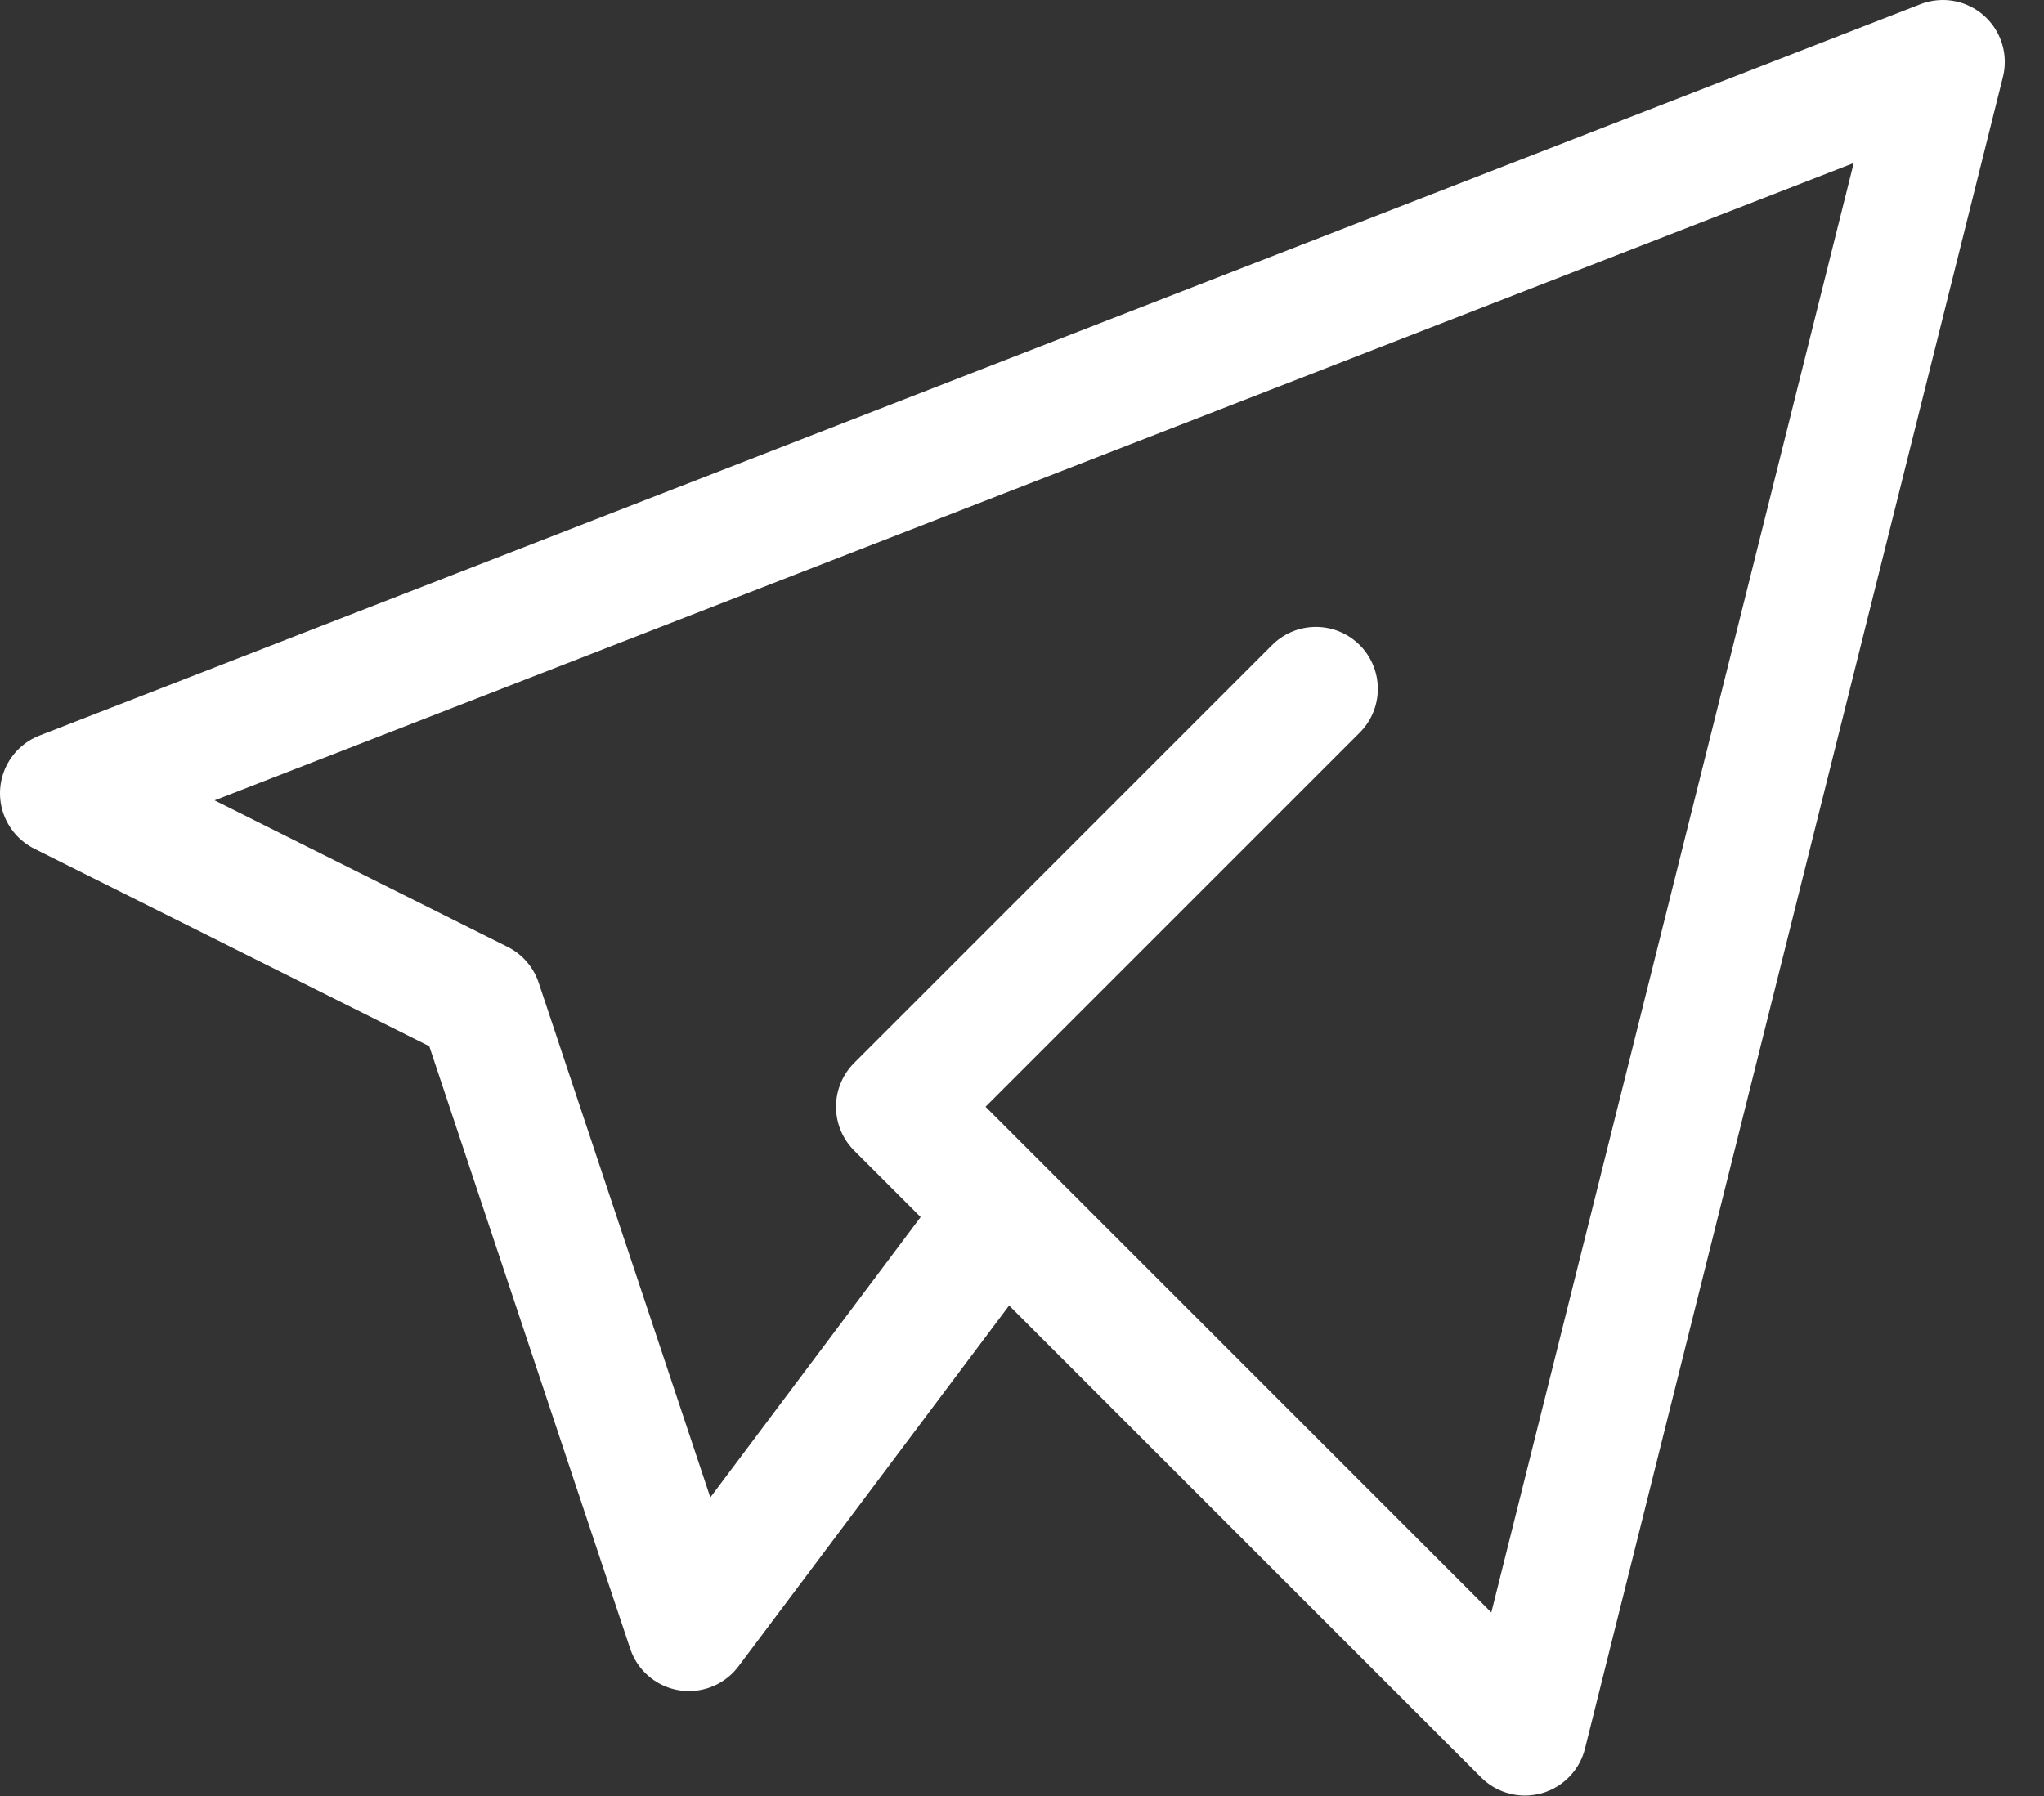 <?xml version="1.0" encoding="UTF-8"?> <svg xmlns="http://www.w3.org/2000/svg" width="33" height="29" viewBox="0 0 33 29" fill="none"><rect x="0" y="0" width="33" height="29" fill="#333333" stroke="none"/><path d="M21.245 11.123L14.497 17.871L24.619 27.993L31.367 1L1 12.809L7.748 16.184L11.123 26.306L16.184 19.558" stroke="white" stroke-width="2" stroke-linecap="round" stroke-linejoin="round"></path></svg> 